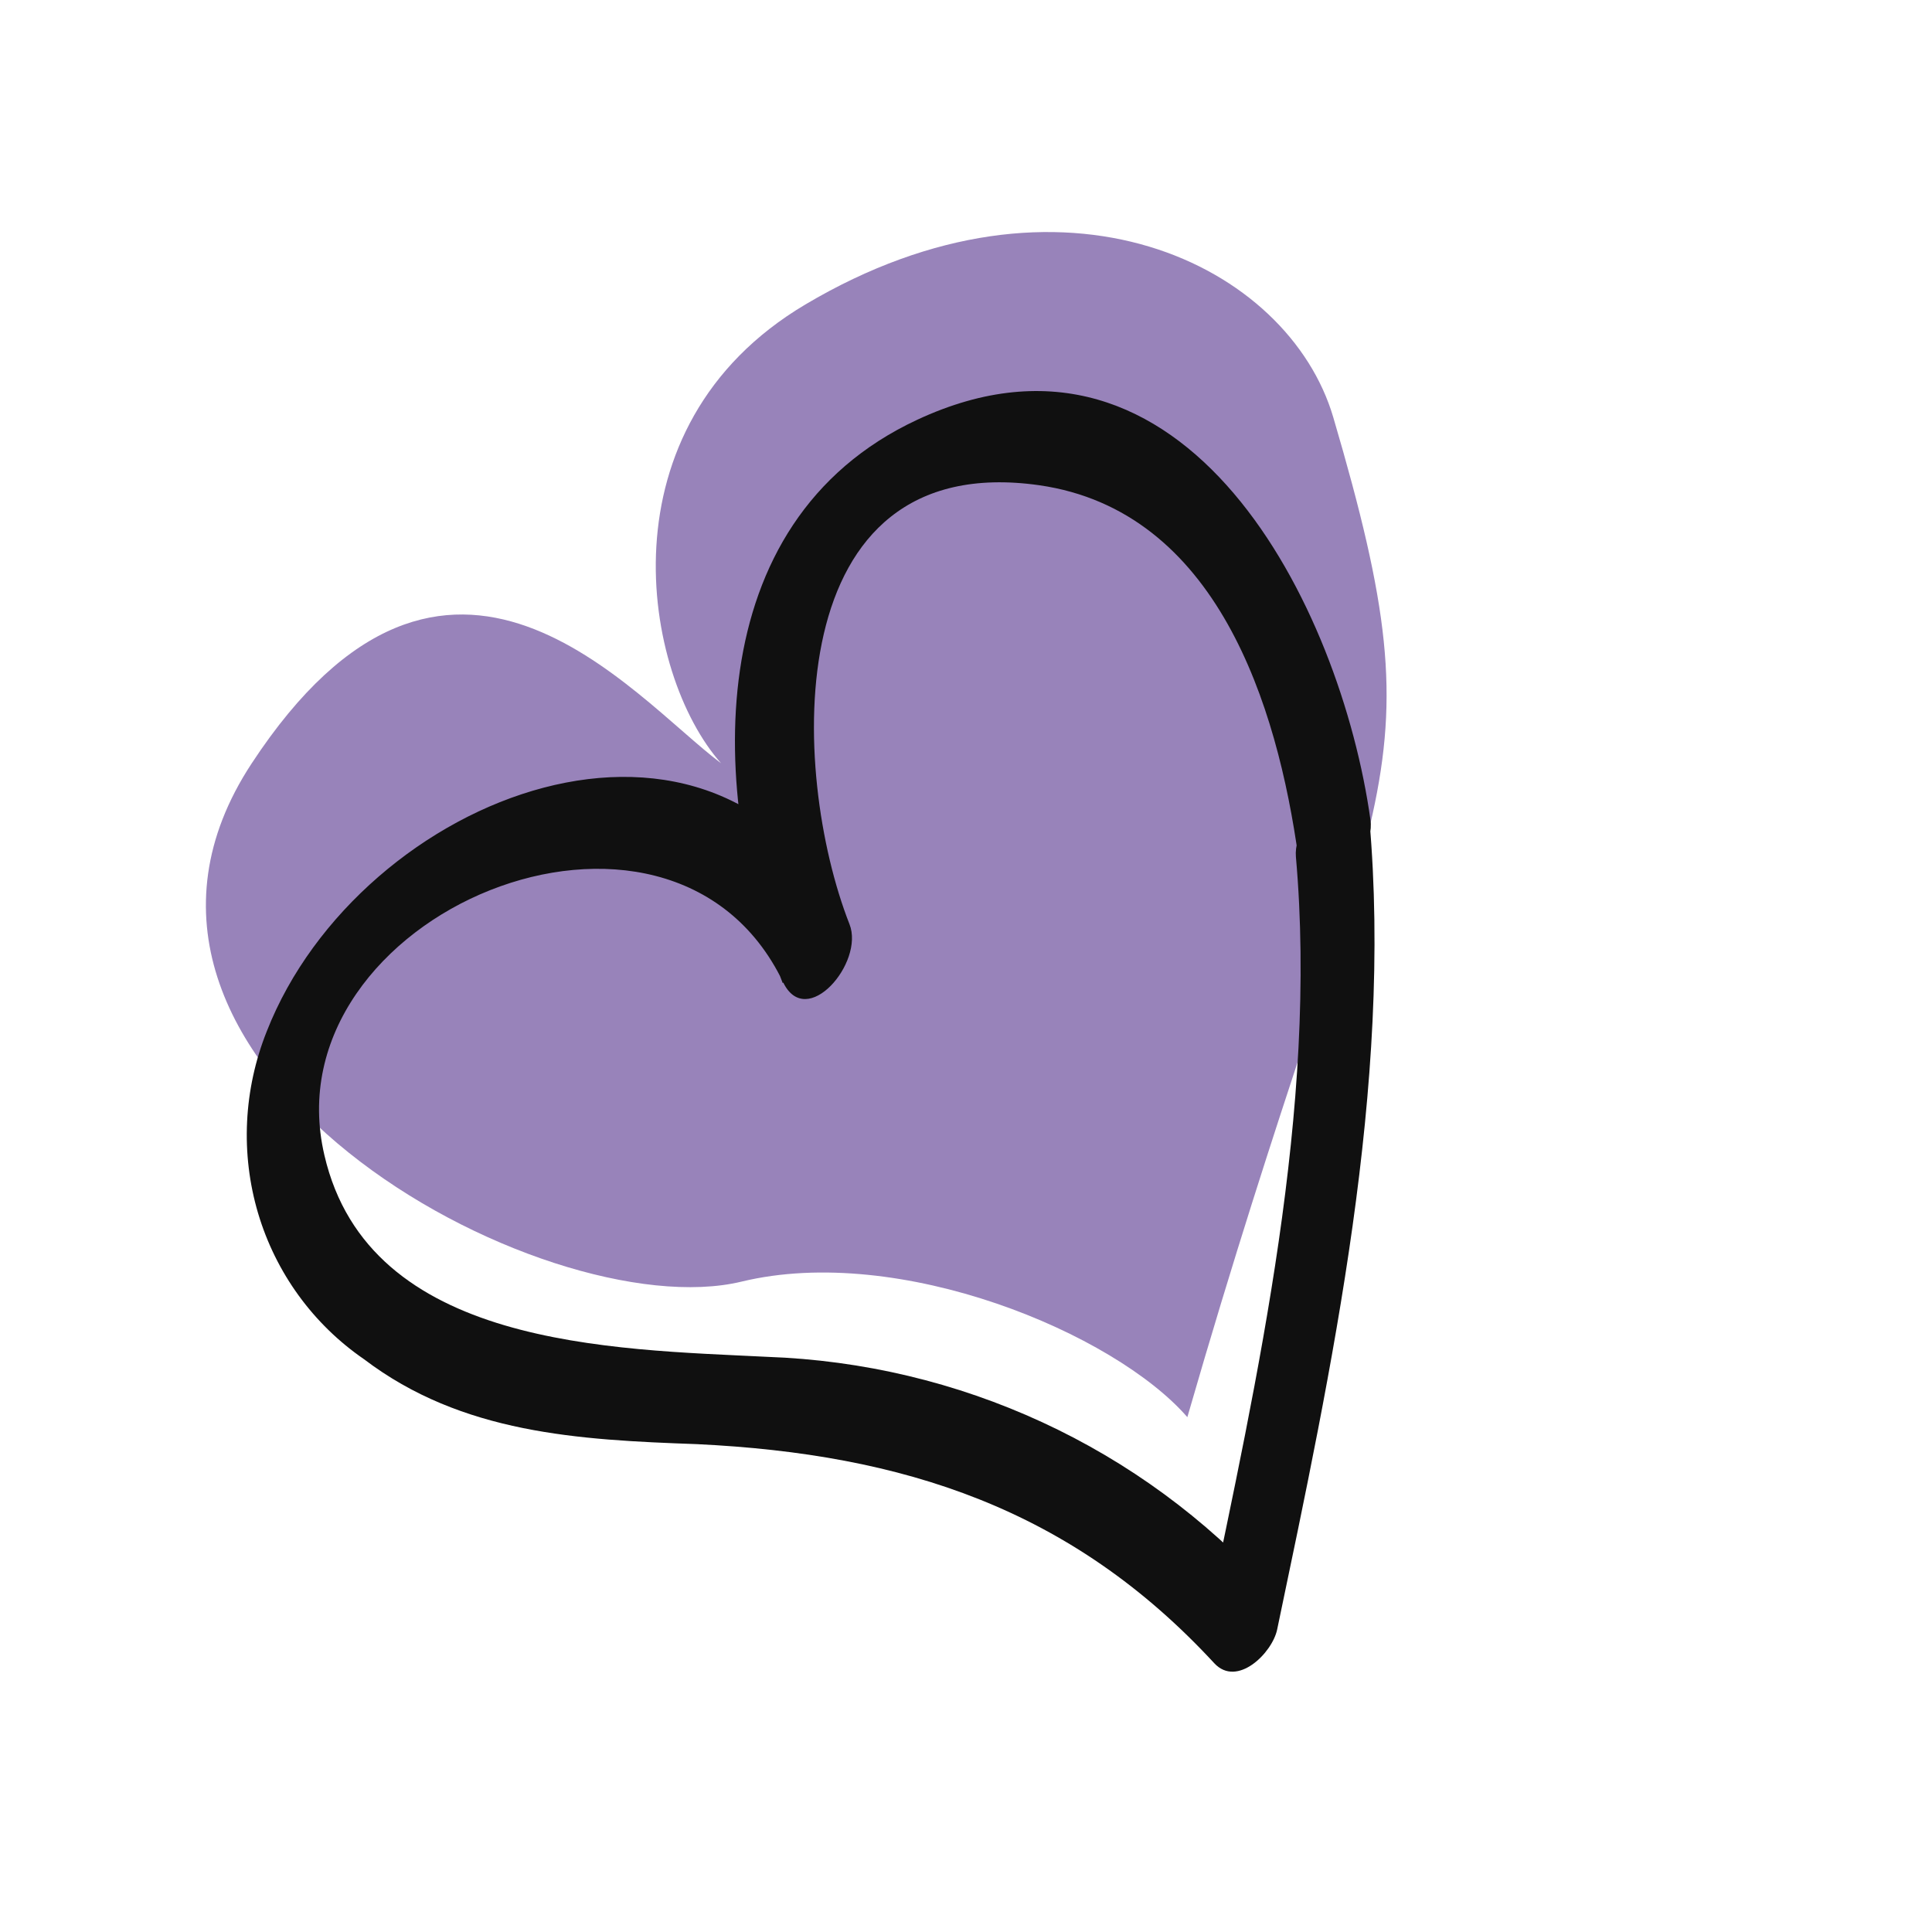 <?xml version="1.0" encoding="UTF-8"?> <svg xmlns="http://www.w3.org/2000/svg" width="37" height="37" viewBox="0 0 37 37" fill="none"> <path d="M14.203 24.544C17.233 23.812 21.339 25.529 22.739 27.14C26.337 14.678 27.661 15.225 25.534 7.993C24.677 5.077 20.351 2.907 15.424 5.831C11.482 8.17 12.294 12.907 13.809 14.617C12.112 13.348 8.579 8.893 4.818 14.623C1.056 20.353 10.415 25.459 14.203 24.544Z" fill="#9883BA"></path> <path d="M26.246 15.703C25.679 11.638 22.719 5.637 17.566 8.039C13.353 10.002 13.584 15.264 14.99 18.827L16.262 17.717C13.76 12.517 6.885 15.219 5.109 19.751C4.663 20.868 4.605 22.096 4.943 23.236C5.282 24.376 5.997 25.361 6.972 26.031C8.85 27.458 11.082 27.576 13.346 27.657C17.299 27.846 20.519 28.89 23.254 31.852C23.692 32.326 24.365 31.657 24.459 31.207C25.506 26.203 26.675 20.78 26.224 15.683C26.13 14.596 24.75 15.588 24.818 16.408C25.243 21.213 24.086 26.36 23.104 31.073L24.309 30.427C23.087 29.083 21.609 27.999 19.959 27.237C18.309 26.475 16.519 26.049 14.692 25.985C11.709 25.836 7.067 25.804 6.213 22.125C5.133 17.521 12.829 14.294 14.997 18.81C15.443 19.742 16.559 18.434 16.269 17.7C15.127 14.794 14.887 8.58 19.904 9.293C23.308 9.784 24.463 13.51 24.866 16.425C25.007 17.53 26.361 16.531 26.246 15.703Z" fill="#101010"></path> </svg> 